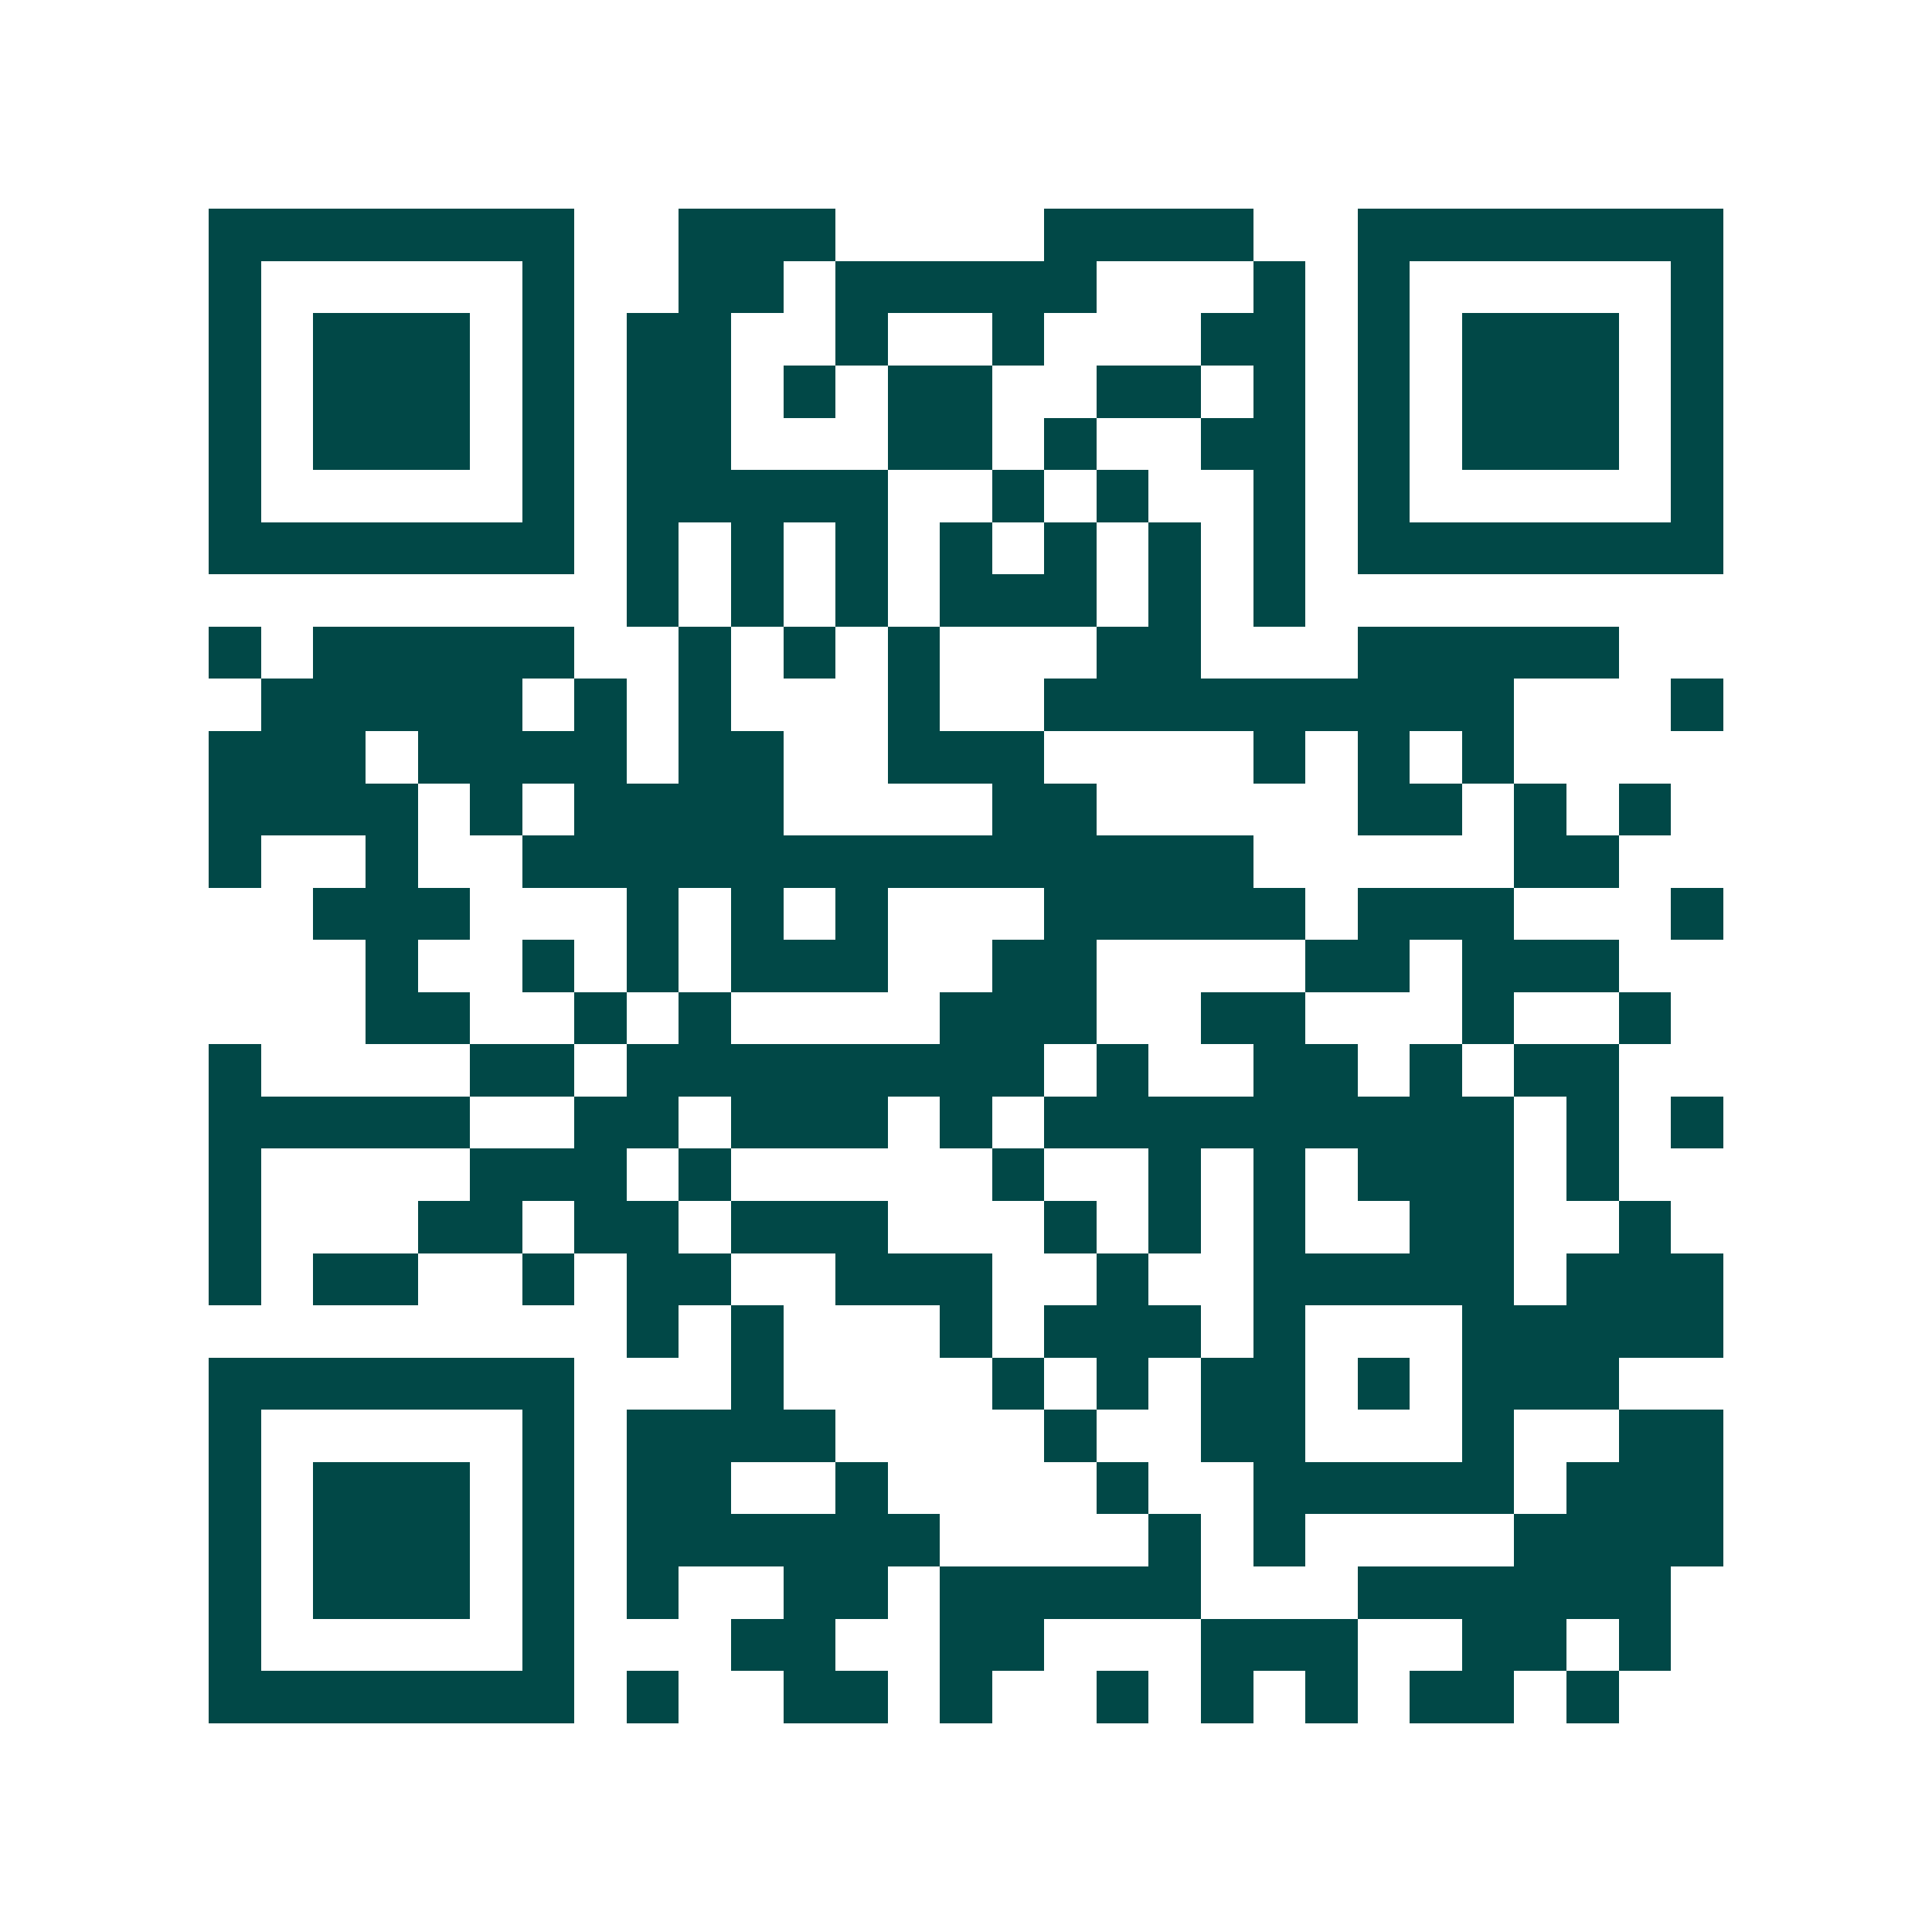 <svg xmlns="http://www.w3.org/2000/svg" width="200" height="200" viewBox="0 0 37 37" shape-rendering="crispEdges"><path fill="#ffffff" d="M0 0h37v37H0z"/><path stroke="#014847" d="M4 4.5h7m2 0h3m4 0h4m2 0h7M4 5.5h1m5 0h1m2 0h2m1 0h5m3 0h1m1 0h1m5 0h1M4 6.5h1m1 0h3m1 0h1m1 0h2m2 0h1m2 0h1m3 0h2m1 0h1m1 0h3m1 0h1M4 7.5h1m1 0h3m1 0h1m1 0h2m1 0h1m1 0h2m2 0h2m1 0h1m1 0h1m1 0h3m1 0h1M4 8.5h1m1 0h3m1 0h1m1 0h2m3 0h2m1 0h1m2 0h2m1 0h1m1 0h3m1 0h1M4 9.5h1m5 0h1m1 0h5m2 0h1m1 0h1m2 0h1m1 0h1m5 0h1M4 10.5h7m1 0h1m1 0h1m1 0h1m1 0h1m1 0h1m1 0h1m1 0h1m1 0h7M12 11.5h1m1 0h1m1 0h1m1 0h3m1 0h1m1 0h1M4 12.5h1m1 0h5m2 0h1m1 0h1m1 0h1m3 0h2m3 0h5M5 13.5h5m1 0h1m1 0h1m3 0h1m2 0h9m3 0h1M4 14.5h3m1 0h4m1 0h2m2 0h3m4 0h1m1 0h1m1 0h1M4 15.5h4m1 0h1m1 0h4m4 0h2m5 0h2m1 0h1m1 0h1M4 16.5h1m2 0h1m2 0h14m5 0h2M6 17.5h3m3 0h1m1 0h1m1 0h1m3 0h5m1 0h3m3 0h1M7 18.5h1m2 0h1m1 0h1m1 0h3m2 0h2m4 0h2m1 0h3M7 19.5h2m2 0h1m1 0h1m4 0h3m2 0h2m3 0h1m2 0h1M4 20.5h1m4 0h2m1 0h8m1 0h1m2 0h2m1 0h1m1 0h2M4 21.5h5m2 0h2m1 0h3m1 0h1m1 0h9m1 0h1m1 0h1M4 22.5h1m4 0h3m1 0h1m5 0h1m2 0h1m1 0h1m1 0h3m1 0h1M4 23.5h1m3 0h2m1 0h2m1 0h3m3 0h1m1 0h1m1 0h1m2 0h2m2 0h1M4 24.5h1m1 0h2m2 0h1m1 0h2m2 0h3m2 0h1m2 0h5m1 0h3M12 25.5h1m1 0h1m3 0h1m1 0h3m1 0h1m3 0h5M4 26.5h7m3 0h1m4 0h1m1 0h1m1 0h2m1 0h1m1 0h3M4 27.5h1m5 0h1m1 0h4m4 0h1m2 0h2m3 0h1m2 0h2M4 28.5h1m1 0h3m1 0h1m1 0h2m2 0h1m4 0h1m2 0h5m1 0h3M4 29.5h1m1 0h3m1 0h1m1 0h6m4 0h1m1 0h1m4 0h4M4 30.5h1m1 0h3m1 0h1m1 0h1m2 0h2m1 0h5m3 0h6M4 31.5h1m5 0h1m3 0h2m2 0h2m3 0h3m2 0h2m1 0h1M4 32.5h7m1 0h1m2 0h2m1 0h1m2 0h1m1 0h1m1 0h1m1 0h2m1 0h1"/></svg>
